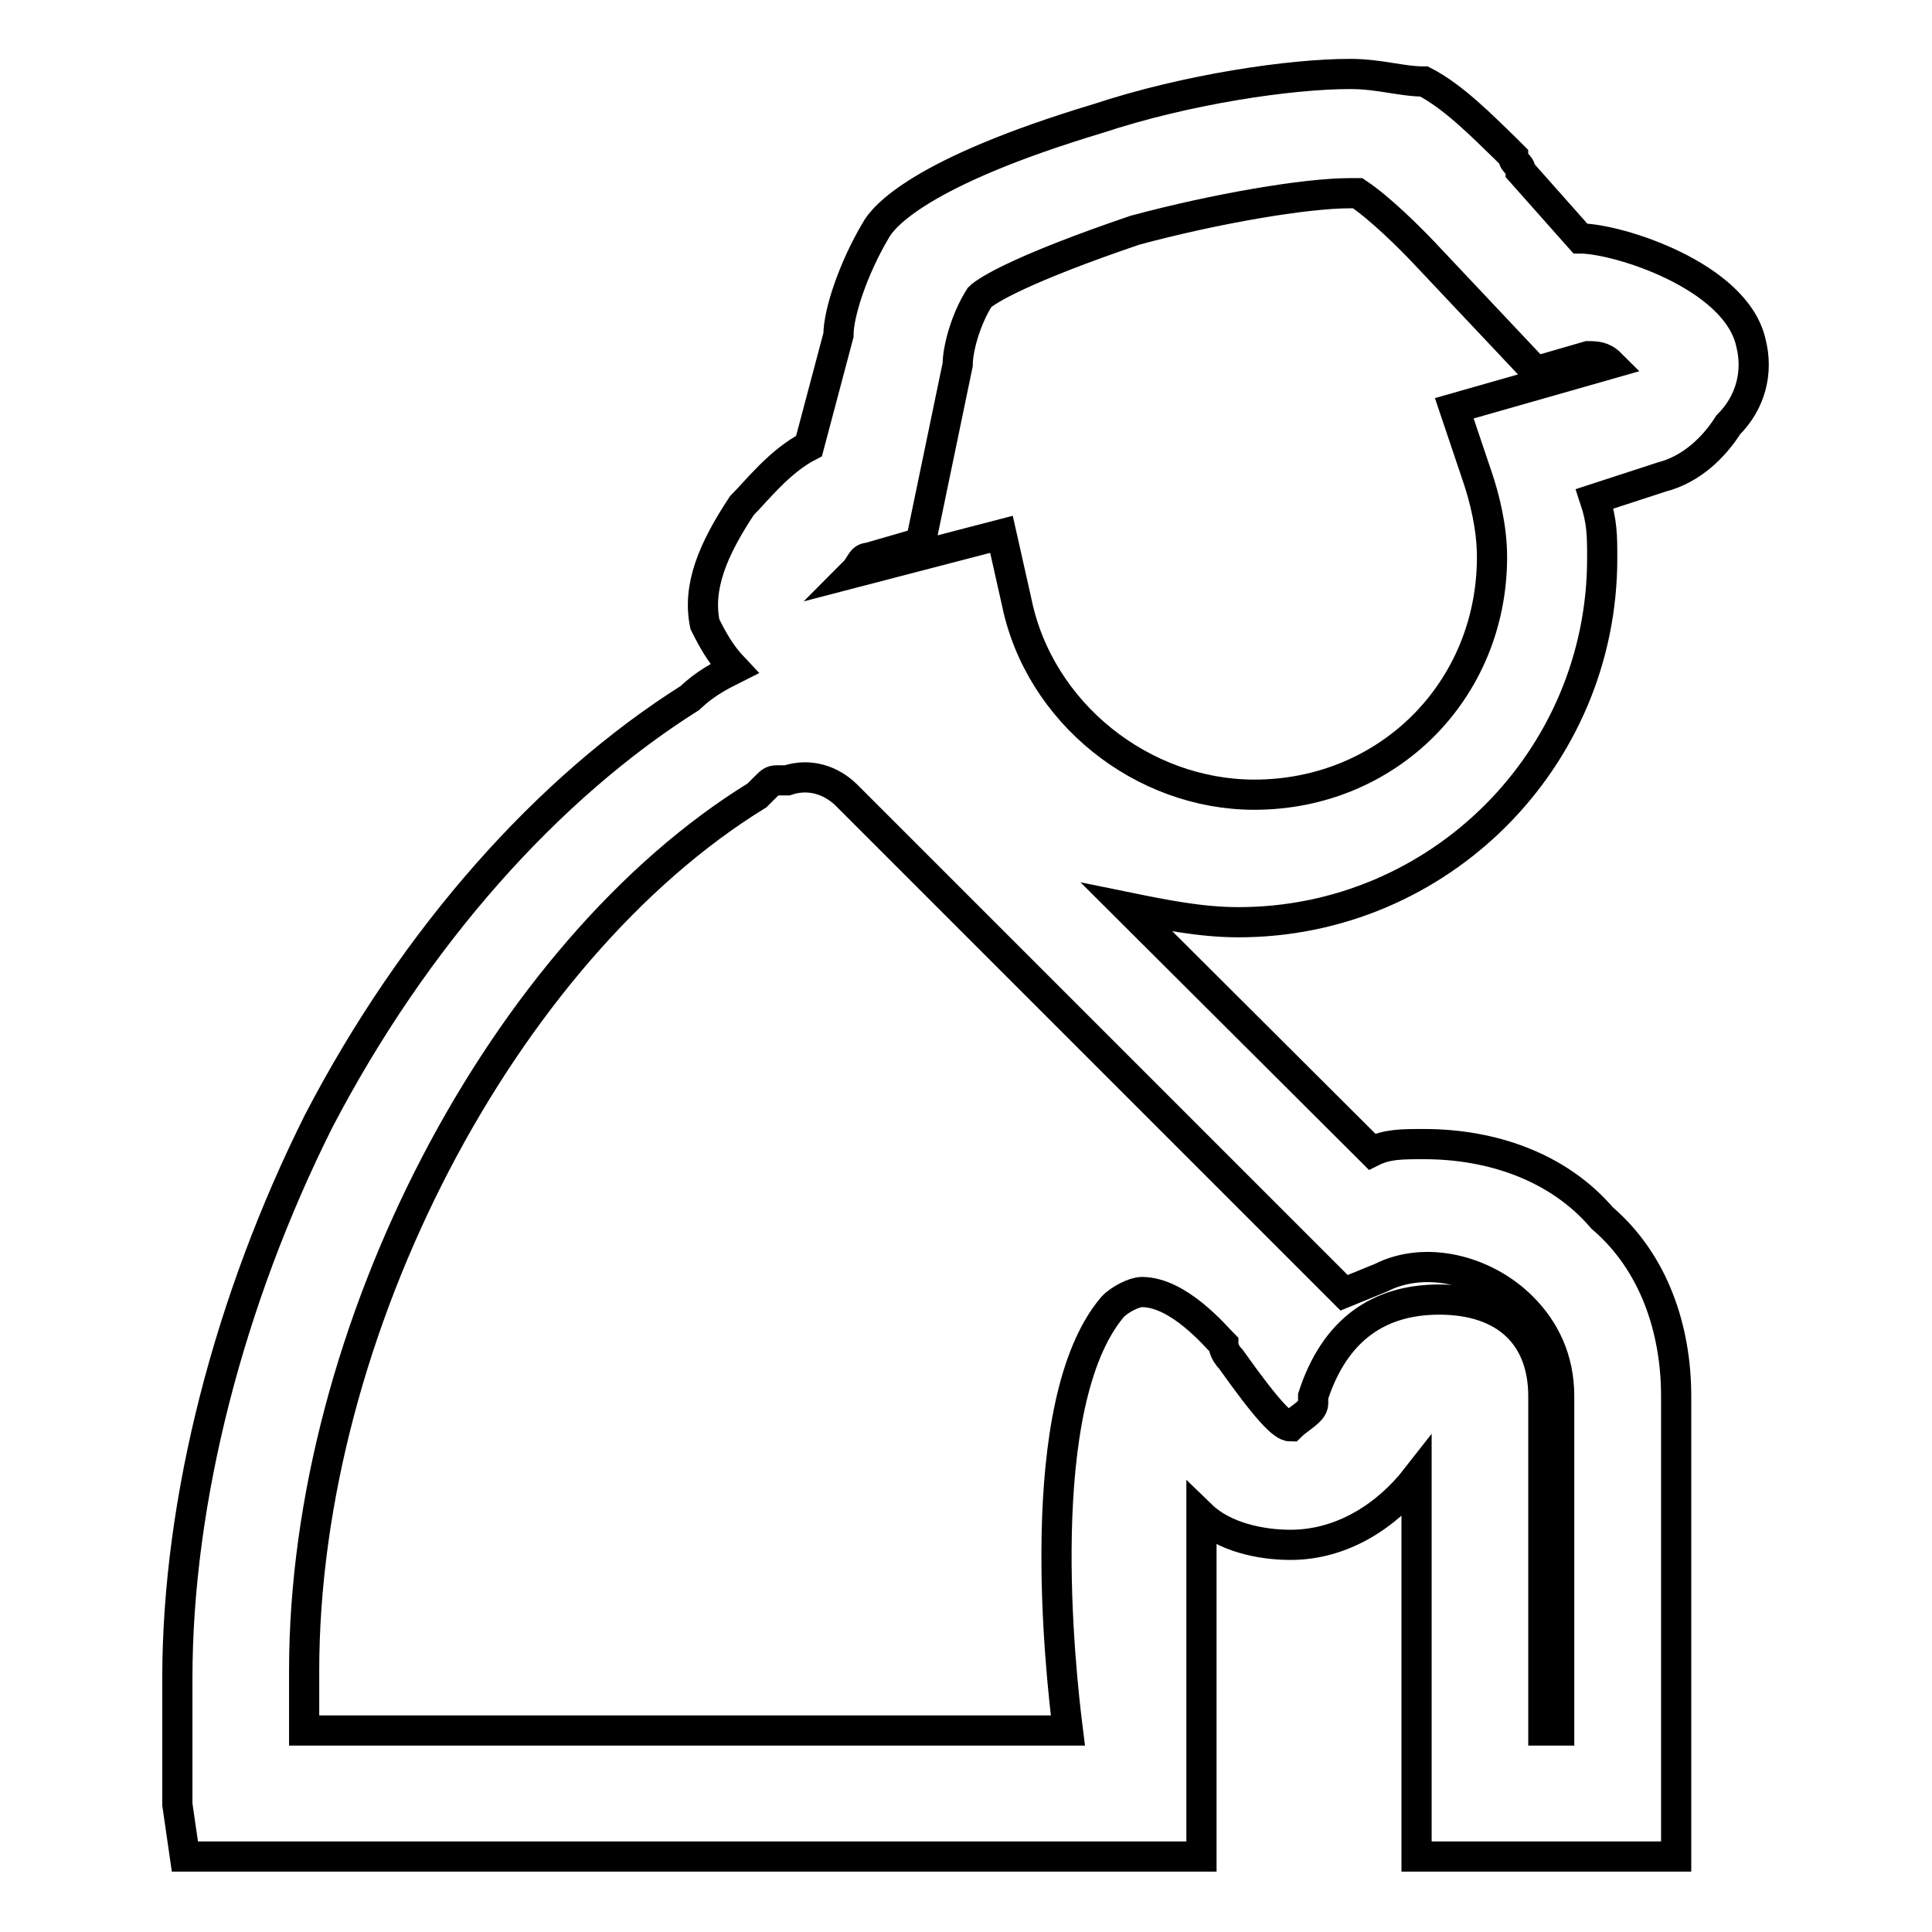 <?xml version="1.0" encoding="utf-8"?>
<!-- Svg Vector Icons : http://www.onlinewebfonts.com/icon -->
<!DOCTYPE svg PUBLIC "-//W3C//DTD SVG 1.1//EN" "http://www.w3.org/Graphics/SVG/1.1/DTD/svg11.dtd">
<svg version="1.1" xmlns="http://www.w3.org/2000/svg" xmlns:xlink="http://www.w3.org/1999/xlink" x="0px" y="0px" viewBox="0 0 256 256" enable-background="new 0 0 256 256" xml:space="preserve">
<g> <path stroke-width="4" fill-opacity="0" stroke="#000000"  d="M232,45.4c-2-8.9-17.7-13.8-22.6-13.8l-7.9-8.9c0-1-1-1-1-2l-1-1c-3-2.9-6.9-6.9-10.8-8.9c-3,0-5.9-1-9.8-1 c-7.9,0-21.6,2-33.4,5.9C121.9,22.8,117,28.7,116,30.6c-2.9,4.9-4.9,10.8-4.9,13.8l-3.9,14.7c-3.9,2-6.9,5.9-8.9,7.9 c-3.9,5.9-5.9,10.8-4.9,15.7c1,2,2,3.9,3.9,5.9c-2,1-3.9,2-5.9,3.9c-18.7,11.8-36.4,31.5-49.2,56.1c-11.8,23.6-18.7,50.1-18.7,73.8 v16.7l1,6.9h134.7v-45.2c3,2.9,7.9,3.9,11.8,3.9c6.9,0,12.8-3.9,16.7-8.9V246h34.4v-61c0-8.8-2.9-17.7-9.8-23.6 c-5.9-6.9-14.8-9.8-23.6-9.8c-3,0-4.9,0-6.9,1l-32.5-32.4c4.9,1,9.8,2,14.8,2c26.6,0,48.2-21.6,48.2-48.2c0-3,0-4.9-1-7.9l8.9-2.9 c3.9-1,6.9-3.9,8.8-6.9C232,53.3,233,49.3,232,45.4z M206.5,229.3h-2V185c0-7.9-4.9-12.8-13.8-12.8c-7.9,0-13.8,3.9-16.7,12.8v1 c0,1-2,2-3,3c-1,0-3-2-7.9-8.9c-1-1-1-2-1-2c-1-1-5.9-6.9-10.8-6.9c-1,0-3,1-3.9,2c-10.8,12.8-6.9,48.2-5.9,56.1H40.3v-2v-5.9 c0-45.2,26.5-95.4,60-116l1-1c1-1,1-1,2-1h1c3-1,5.9,0,7.9,2l61,61l1,1l3.9,3.9l4.9-2c5.9-3,13.8-1,18.7,3.9c3,3,4.9,6.9,4.9,11.8 V229.3L206.5,229.3z M113.1,75.9c1-1,1-2,2-2l6.9-2l4.9-23.6c0-2,1-5.9,2.9-8.9c1-1,5.9-3.9,20.6-8.9c10.8-2.9,22.6-4.9,28.5-4.9h1 c3,2,6.9,5.9,8.8,7.9l14.8,15.7l6.9-2c1,0,2,0,3,1l-20.7,5.9l3,8.9c1,2.9,2,6.9,2,10.8c0,17.7-13.8,31.5-31.5,31.5 c-14.8,0-28.5-10.8-31.5-25.6l-2-8.9L113.1,75.9z"/></g>
</svg>